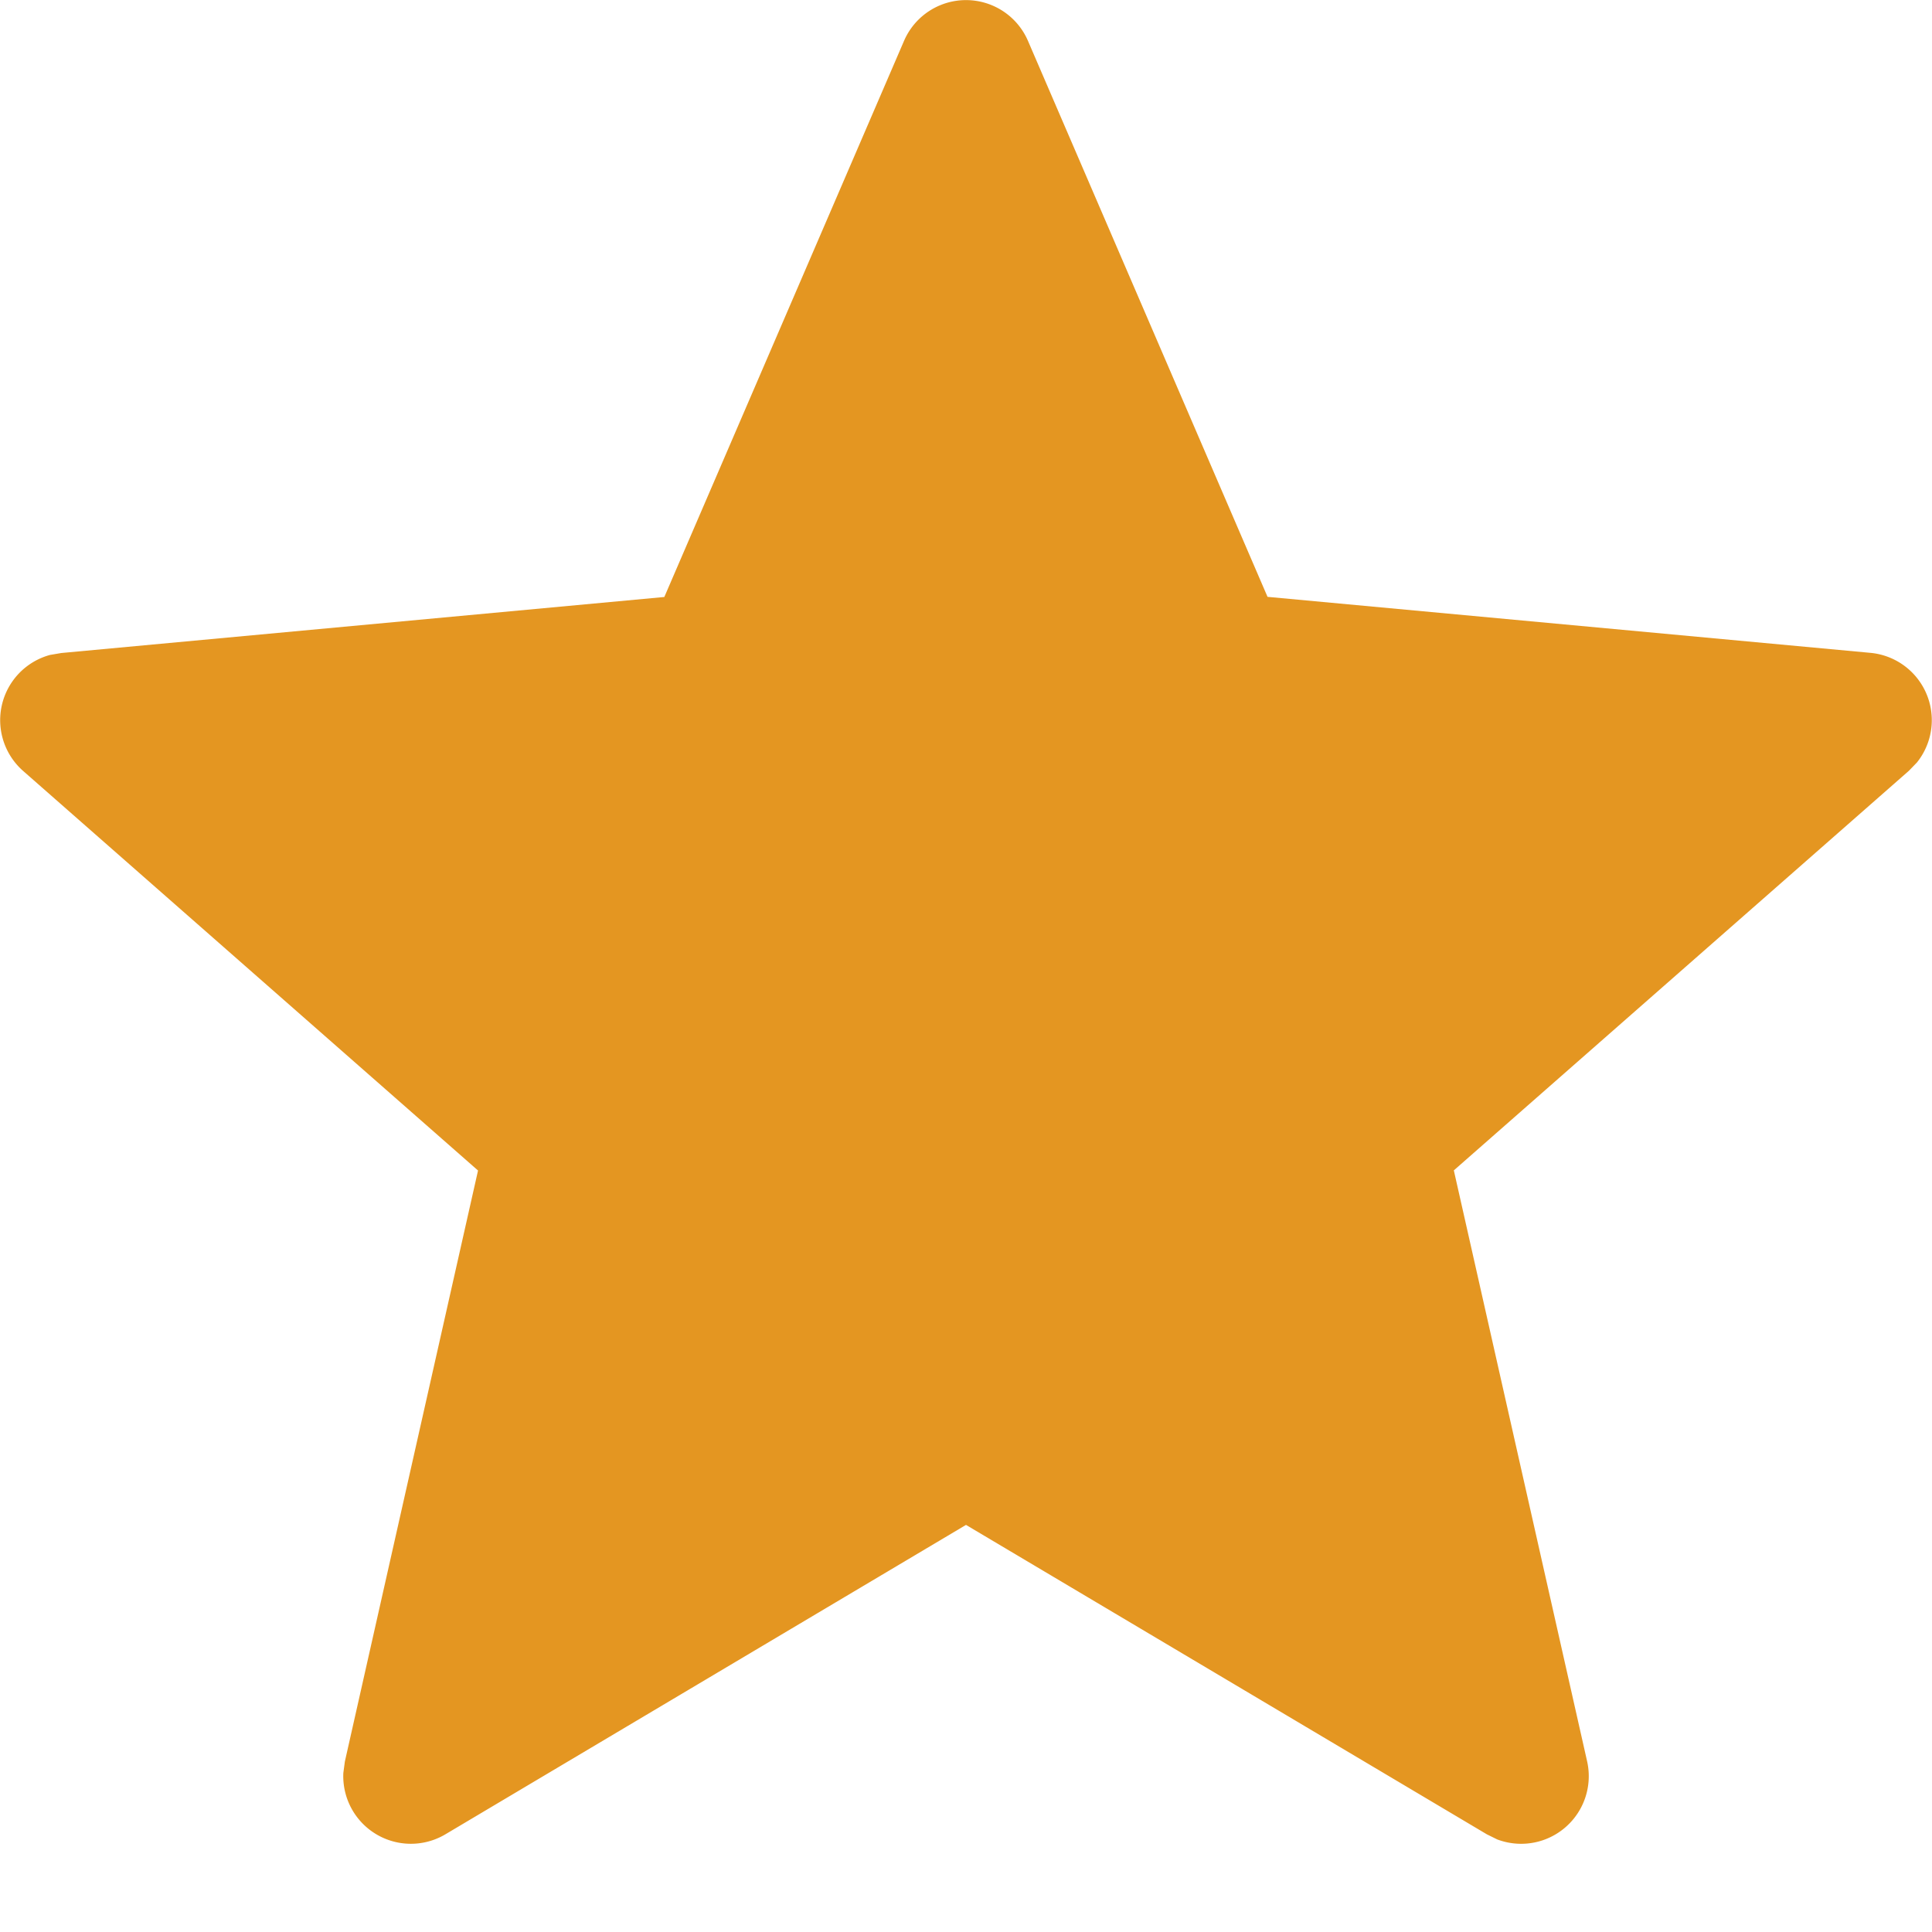 <svg xmlns="http://www.w3.org/2000/svg" viewBox="0 0 14 14">
    <path d="m4.814 4.326-4.37.406-.082.014a.49.49 0 0 0-.195.84l3.297 2.896-.965 4.283-.011.082a.49.49 0 0 0 .738.446L7 11.05l3.774 2.242.075.037a.49.49 0 0 0 .652-.565l-.966-4.283 3.298-2.896.058-.06a.49.49 0 0 0-.335-.794l-4.371-.406L7.449.296a.489.489 0 0 0-.898 0l-1.737 4.03Z"
          fill="#E49621" fill-rule="nonzero"/>
</svg>
